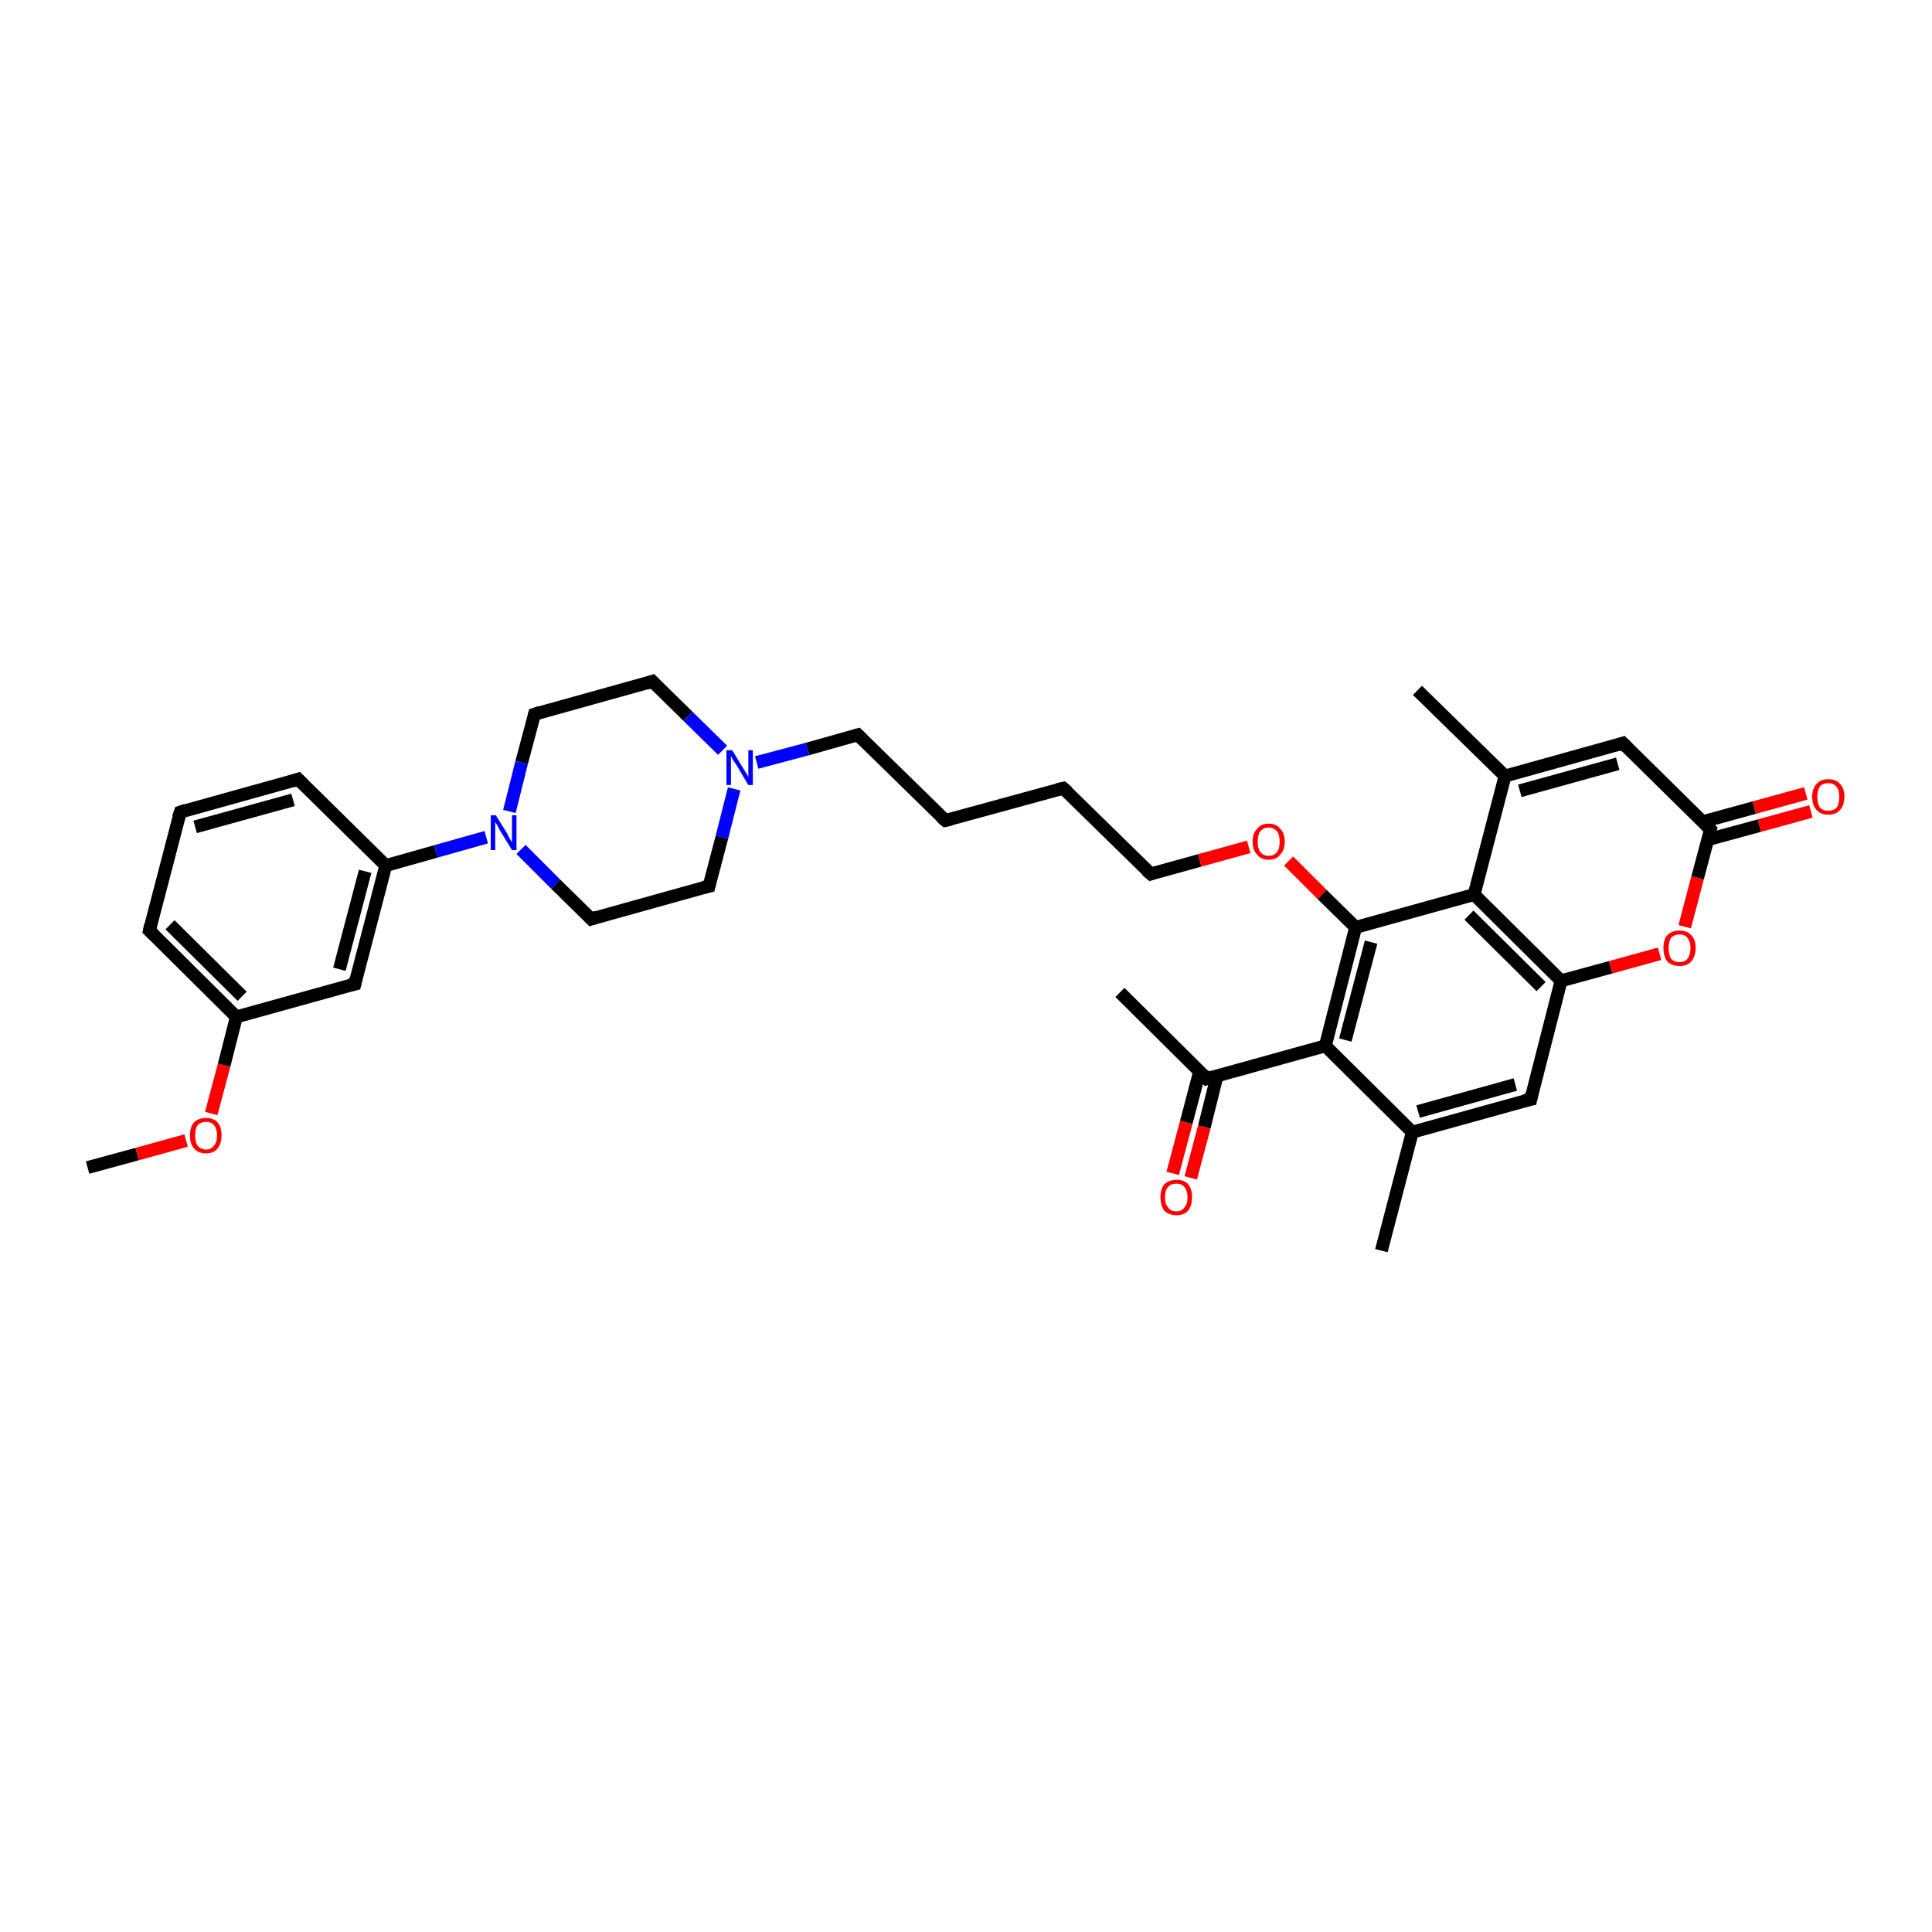 <?xml version='1.0' encoding='iso-8859-1'?>
<svg version='1.1' baseProfile='full'
              xmlns='http://www.w3.org/2000/svg'
                      xmlns:rdkit='http://www.rdkit.org/xml'
                      xmlns:xlink='http://www.w3.org/1999/xlink'
                  xml:space='preserve'
width='300px' height='300px' viewBox='0 0 300 300'>
<!-- END OF HEADER -->
<rect style='opacity:1.0;fill:#FFFFFF;stroke:none' width='300.0' height='300.0' x='0.0' y='0.0'> </rect>
<path class='bond-0 atom-0 atom-1' d='M 13.6,181.3 L 21.3,179.2' style='fill:none;fill-rule:evenodd;stroke:#000000;stroke-width:2.0px;stroke-linecap:butt;stroke-linejoin:miter;stroke-opacity:1' />
<path class='bond-0 atom-0 atom-1' d='M 21.3,179.2 L 28.9,177.1' style='fill:none;fill-rule:evenodd;stroke:#FF0000;stroke-width:2.0px;stroke-linecap:butt;stroke-linejoin:miter;stroke-opacity:1' />
<path class='bond-1 atom-1 atom-2' d='M 32.8,172.9 L 34.8,165.4' style='fill:none;fill-rule:evenodd;stroke:#FF0000;stroke-width:2.0px;stroke-linecap:butt;stroke-linejoin:miter;stroke-opacity:1' />
<path class='bond-1 atom-1 atom-2' d='M 34.8,165.4 L 36.7,157.9' style='fill:none;fill-rule:evenodd;stroke:#000000;stroke-width:2.0px;stroke-linecap:butt;stroke-linejoin:miter;stroke-opacity:1' />
<path class='bond-2 atom-2 atom-3' d='M 36.7,157.9 L 23.2,144.5' style='fill:none;fill-rule:evenodd;stroke:#000000;stroke-width:2.0px;stroke-linecap:butt;stroke-linejoin:miter;stroke-opacity:1' />
<path class='bond-2 atom-2 atom-3' d='M 37.6,154.7 L 26.4,143.6' style='fill:none;fill-rule:evenodd;stroke:#000000;stroke-width:2.0px;stroke-linecap:butt;stroke-linejoin:miter;stroke-opacity:1' />
<path class='bond-3 atom-3 atom-4' d='M 23.2,144.5 L 28.0,126.1' style='fill:none;fill-rule:evenodd;stroke:#000000;stroke-width:2.0px;stroke-linecap:butt;stroke-linejoin:miter;stroke-opacity:1' />
<path class='bond-4 atom-4 atom-5' d='M 28.0,126.1 L 46.3,121.0' style='fill:none;fill-rule:evenodd;stroke:#000000;stroke-width:2.0px;stroke-linecap:butt;stroke-linejoin:miter;stroke-opacity:1' />
<path class='bond-4 atom-4 atom-5' d='M 30.3,128.4 L 45.5,124.2' style='fill:none;fill-rule:evenodd;stroke:#000000;stroke-width:2.0px;stroke-linecap:butt;stroke-linejoin:miter;stroke-opacity:1' />
<path class='bond-5 atom-5 atom-6' d='M 46.3,121.0 L 59.9,134.4' style='fill:none;fill-rule:evenodd;stroke:#000000;stroke-width:2.0px;stroke-linecap:butt;stroke-linejoin:miter;stroke-opacity:1' />
<path class='bond-6 atom-6 atom-7' d='M 59.9,134.4 L 67.7,132.2' style='fill:none;fill-rule:evenodd;stroke:#000000;stroke-width:2.0px;stroke-linecap:butt;stroke-linejoin:miter;stroke-opacity:1' />
<path class='bond-6 atom-6 atom-7' d='M 67.7,132.2 L 75.5,130.0' style='fill:none;fill-rule:evenodd;stroke:#0000FF;stroke-width:2.0px;stroke-linecap:butt;stroke-linejoin:miter;stroke-opacity:1' />
<path class='bond-7 atom-7 atom-8' d='M 80.9,131.9 L 86.3,137.3' style='fill:none;fill-rule:evenodd;stroke:#0000FF;stroke-width:2.0px;stroke-linecap:butt;stroke-linejoin:miter;stroke-opacity:1' />
<path class='bond-7 atom-7 atom-8' d='M 86.3,137.3 L 91.8,142.7' style='fill:none;fill-rule:evenodd;stroke:#000000;stroke-width:2.0px;stroke-linecap:butt;stroke-linejoin:miter;stroke-opacity:1' />
<path class='bond-8 atom-8 atom-9' d='M 91.8,142.7 L 110.1,137.6' style='fill:none;fill-rule:evenodd;stroke:#000000;stroke-width:2.0px;stroke-linecap:butt;stroke-linejoin:miter;stroke-opacity:1' />
<path class='bond-9 atom-9 atom-10' d='M 110.1,137.6 L 112.1,130.0' style='fill:none;fill-rule:evenodd;stroke:#000000;stroke-width:2.0px;stroke-linecap:butt;stroke-linejoin:miter;stroke-opacity:1' />
<path class='bond-9 atom-9 atom-10' d='M 112.1,130.0 L 114.0,122.5' style='fill:none;fill-rule:evenodd;stroke:#0000FF;stroke-width:2.0px;stroke-linecap:butt;stroke-linejoin:miter;stroke-opacity:1' />
<path class='bond-10 atom-10 atom-11' d='M 117.5,118.4 L 125.4,116.3' style='fill:none;fill-rule:evenodd;stroke:#0000FF;stroke-width:2.0px;stroke-linecap:butt;stroke-linejoin:miter;stroke-opacity:1' />
<path class='bond-10 atom-10 atom-11' d='M 125.4,116.3 L 133.2,114.1' style='fill:none;fill-rule:evenodd;stroke:#000000;stroke-width:2.0px;stroke-linecap:butt;stroke-linejoin:miter;stroke-opacity:1' />
<path class='bond-11 atom-11 atom-12' d='M 133.2,114.1 L 146.8,127.4' style='fill:none;fill-rule:evenodd;stroke:#000000;stroke-width:2.0px;stroke-linecap:butt;stroke-linejoin:miter;stroke-opacity:1' />
<path class='bond-12 atom-12 atom-13' d='M 146.8,127.4 L 165.1,122.4' style='fill:none;fill-rule:evenodd;stroke:#000000;stroke-width:2.0px;stroke-linecap:butt;stroke-linejoin:miter;stroke-opacity:1' />
<path class='bond-13 atom-13 atom-14' d='M 165.1,122.4 L 178.7,135.7' style='fill:none;fill-rule:evenodd;stroke:#000000;stroke-width:2.0px;stroke-linecap:butt;stroke-linejoin:miter;stroke-opacity:1' />
<path class='bond-14 atom-14 atom-15' d='M 178.7,135.7 L 186.3,133.6' style='fill:none;fill-rule:evenodd;stroke:#000000;stroke-width:2.0px;stroke-linecap:butt;stroke-linejoin:miter;stroke-opacity:1' />
<path class='bond-14 atom-14 atom-15' d='M 186.3,133.6 L 193.9,131.5' style='fill:none;fill-rule:evenodd;stroke:#FF0000;stroke-width:2.0px;stroke-linecap:butt;stroke-linejoin:miter;stroke-opacity:1' />
<path class='bond-15 atom-15 atom-16' d='M 200.1,133.7 L 205.3,138.9' style='fill:none;fill-rule:evenodd;stroke:#FF0000;stroke-width:2.0px;stroke-linecap:butt;stroke-linejoin:miter;stroke-opacity:1' />
<path class='bond-15 atom-15 atom-16' d='M 205.3,138.9 L 210.5,144.0' style='fill:none;fill-rule:evenodd;stroke:#000000;stroke-width:2.0px;stroke-linecap:butt;stroke-linejoin:miter;stroke-opacity:1' />
<path class='bond-16 atom-16 atom-17' d='M 210.5,144.0 L 205.8,162.4' style='fill:none;fill-rule:evenodd;stroke:#000000;stroke-width:2.0px;stroke-linecap:butt;stroke-linejoin:miter;stroke-opacity:1' />
<path class='bond-16 atom-16 atom-17' d='M 212.9,146.3 L 208.9,161.5' style='fill:none;fill-rule:evenodd;stroke:#000000;stroke-width:2.0px;stroke-linecap:butt;stroke-linejoin:miter;stroke-opacity:1' />
<path class='bond-17 atom-17 atom-18' d='M 205.8,162.4 L 187.4,167.5' style='fill:none;fill-rule:evenodd;stroke:#000000;stroke-width:2.0px;stroke-linecap:butt;stroke-linejoin:miter;stroke-opacity:1' />
<path class='bond-18 atom-18 atom-19' d='M 187.4,167.5 L 173.9,154.1' style='fill:none;fill-rule:evenodd;stroke:#000000;stroke-width:2.0px;stroke-linecap:butt;stroke-linejoin:miter;stroke-opacity:1' />
<path class='bond-19 atom-18 atom-20' d='M 186.3,166.3 L 184.2,174.3' style='fill:none;fill-rule:evenodd;stroke:#000000;stroke-width:2.0px;stroke-linecap:butt;stroke-linejoin:miter;stroke-opacity:1' />
<path class='bond-19 atom-18 atom-20' d='M 184.2,174.3 L 182.1,182.2' style='fill:none;fill-rule:evenodd;stroke:#FF0000;stroke-width:2.0px;stroke-linecap:butt;stroke-linejoin:miter;stroke-opacity:1' />
<path class='bond-19 atom-18 atom-20' d='M 189.0,167.0 L 187.0,175.0' style='fill:none;fill-rule:evenodd;stroke:#000000;stroke-width:2.0px;stroke-linecap:butt;stroke-linejoin:miter;stroke-opacity:1' />
<path class='bond-19 atom-18 atom-20' d='M 187.0,175.0 L 184.9,182.9' style='fill:none;fill-rule:evenodd;stroke:#FF0000;stroke-width:2.0px;stroke-linecap:butt;stroke-linejoin:miter;stroke-opacity:1' />
<path class='bond-20 atom-17 atom-21' d='M 205.8,162.4 L 219.3,175.8' style='fill:none;fill-rule:evenodd;stroke:#000000;stroke-width:2.0px;stroke-linecap:butt;stroke-linejoin:miter;stroke-opacity:1' />
<path class='bond-21 atom-21 atom-22' d='M 219.3,175.8 L 214.5,194.2' style='fill:none;fill-rule:evenodd;stroke:#000000;stroke-width:2.0px;stroke-linecap:butt;stroke-linejoin:miter;stroke-opacity:1' />
<path class='bond-22 atom-21 atom-23' d='M 219.3,175.8 L 237.7,170.7' style='fill:none;fill-rule:evenodd;stroke:#000000;stroke-width:2.0px;stroke-linecap:butt;stroke-linejoin:miter;stroke-opacity:1' />
<path class='bond-22 atom-21 atom-23' d='M 220.2,172.6 L 235.3,168.4' style='fill:none;fill-rule:evenodd;stroke:#000000;stroke-width:2.0px;stroke-linecap:butt;stroke-linejoin:miter;stroke-opacity:1' />
<path class='bond-23 atom-23 atom-24' d='M 237.7,170.7 L 242.4,152.3' style='fill:none;fill-rule:evenodd;stroke:#000000;stroke-width:2.0px;stroke-linecap:butt;stroke-linejoin:miter;stroke-opacity:1' />
<path class='bond-24 atom-24 atom-25' d='M 242.4,152.3 L 250.1,150.2' style='fill:none;fill-rule:evenodd;stroke:#000000;stroke-width:2.0px;stroke-linecap:butt;stroke-linejoin:miter;stroke-opacity:1' />
<path class='bond-24 atom-24 atom-25' d='M 250.1,150.2 L 257.7,148.1' style='fill:none;fill-rule:evenodd;stroke:#FF0000;stroke-width:2.0px;stroke-linecap:butt;stroke-linejoin:miter;stroke-opacity:1' />
<path class='bond-25 atom-25 atom-26' d='M 261.6,143.9 L 263.6,136.3' style='fill:none;fill-rule:evenodd;stroke:#FF0000;stroke-width:2.0px;stroke-linecap:butt;stroke-linejoin:miter;stroke-opacity:1' />
<path class='bond-25 atom-25 atom-26' d='M 263.6,136.3 L 265.6,128.8' style='fill:none;fill-rule:evenodd;stroke:#000000;stroke-width:2.0px;stroke-linecap:butt;stroke-linejoin:miter;stroke-opacity:1' />
<path class='bond-26 atom-26 atom-27' d='M 265.1,130.4 L 273.2,128.2' style='fill:none;fill-rule:evenodd;stroke:#000000;stroke-width:2.0px;stroke-linecap:butt;stroke-linejoin:miter;stroke-opacity:1' />
<path class='bond-26 atom-26 atom-27' d='M 273.2,128.2 L 281.2,126.0' style='fill:none;fill-rule:evenodd;stroke:#FF0000;stroke-width:2.0px;stroke-linecap:butt;stroke-linejoin:miter;stroke-opacity:1' />
<path class='bond-26 atom-26 atom-27' d='M 264.4,127.6 L 272.4,125.4' style='fill:none;fill-rule:evenodd;stroke:#000000;stroke-width:2.0px;stroke-linecap:butt;stroke-linejoin:miter;stroke-opacity:1' />
<path class='bond-26 atom-26 atom-27' d='M 272.4,125.4 L 280.4,123.2' style='fill:none;fill-rule:evenodd;stroke:#FF0000;stroke-width:2.0px;stroke-linecap:butt;stroke-linejoin:miter;stroke-opacity:1' />
<path class='bond-27 atom-26 atom-28' d='M 265.6,128.8 L 252.0,115.4' style='fill:none;fill-rule:evenodd;stroke:#000000;stroke-width:2.0px;stroke-linecap:butt;stroke-linejoin:miter;stroke-opacity:1' />
<path class='bond-28 atom-28 atom-29' d='M 252.0,115.4 L 233.7,120.5' style='fill:none;fill-rule:evenodd;stroke:#000000;stroke-width:2.0px;stroke-linecap:butt;stroke-linejoin:miter;stroke-opacity:1' />
<path class='bond-28 atom-28 atom-29' d='M 251.2,118.6 L 236.0,122.8' style='fill:none;fill-rule:evenodd;stroke:#000000;stroke-width:2.0px;stroke-linecap:butt;stroke-linejoin:miter;stroke-opacity:1' />
<path class='bond-29 atom-29 atom-30' d='M 233.7,120.5 L 220.1,107.2' style='fill:none;fill-rule:evenodd;stroke:#000000;stroke-width:2.0px;stroke-linecap:butt;stroke-linejoin:miter;stroke-opacity:1' />
<path class='bond-30 atom-29 atom-31' d='M 233.7,120.5 L 228.9,138.9' style='fill:none;fill-rule:evenodd;stroke:#000000;stroke-width:2.0px;stroke-linecap:butt;stroke-linejoin:miter;stroke-opacity:1' />
<path class='bond-31 atom-10 atom-32' d='M 112.2,116.5 L 106.8,111.2' style='fill:none;fill-rule:evenodd;stroke:#0000FF;stroke-width:2.0px;stroke-linecap:butt;stroke-linejoin:miter;stroke-opacity:1' />
<path class='bond-31 atom-10 atom-32' d='M 106.8,111.2 L 101.3,105.8' style='fill:none;fill-rule:evenodd;stroke:#000000;stroke-width:2.0px;stroke-linecap:butt;stroke-linejoin:miter;stroke-opacity:1' />
<path class='bond-32 atom-32 atom-33' d='M 101.3,105.8 L 83.0,110.9' style='fill:none;fill-rule:evenodd;stroke:#000000;stroke-width:2.0px;stroke-linecap:butt;stroke-linejoin:miter;stroke-opacity:1' />
<path class='bond-33 atom-6 atom-34' d='M 59.9,134.4 L 55.1,152.8' style='fill:none;fill-rule:evenodd;stroke:#000000;stroke-width:2.0px;stroke-linecap:butt;stroke-linejoin:miter;stroke-opacity:1' />
<path class='bond-33 atom-6 atom-34' d='M 56.7,135.3 L 52.7,150.5' style='fill:none;fill-rule:evenodd;stroke:#000000;stroke-width:2.0px;stroke-linecap:butt;stroke-linejoin:miter;stroke-opacity:1' />
<path class='bond-34 atom-34 atom-2' d='M 55.1,152.8 L 36.7,157.9' style='fill:none;fill-rule:evenodd;stroke:#000000;stroke-width:2.0px;stroke-linecap:butt;stroke-linejoin:miter;stroke-opacity:1' />
<path class='bond-35 atom-33 atom-7' d='M 83.0,110.9 L 81.0,118.4' style='fill:none;fill-rule:evenodd;stroke:#000000;stroke-width:2.0px;stroke-linecap:butt;stroke-linejoin:miter;stroke-opacity:1' />
<path class='bond-35 atom-33 atom-7' d='M 81.0,118.4 L 79.1,126.0' style='fill:none;fill-rule:evenodd;stroke:#0000FF;stroke-width:2.0px;stroke-linecap:butt;stroke-linejoin:miter;stroke-opacity:1' />
<path class='bond-36 atom-31 atom-16' d='M 228.9,138.9 L 210.5,144.0' style='fill:none;fill-rule:evenodd;stroke:#000000;stroke-width:2.0px;stroke-linecap:butt;stroke-linejoin:miter;stroke-opacity:1' />
<path class='bond-37 atom-31 atom-24' d='M 228.9,138.9 L 242.4,152.3' style='fill:none;fill-rule:evenodd;stroke:#000000;stroke-width:2.0px;stroke-linecap:butt;stroke-linejoin:miter;stroke-opacity:1' />
<path class='bond-37 atom-31 atom-24' d='M 228.1,142.1 L 239.3,153.2' style='fill:none;fill-rule:evenodd;stroke:#000000;stroke-width:2.0px;stroke-linecap:butt;stroke-linejoin:miter;stroke-opacity:1' />
<path d='M 23.9,145.2 L 23.2,144.5 L 23.4,143.6' style='fill:none;stroke:#000000;stroke-width:2.0px;stroke-linecap:butt;stroke-linejoin:miter;stroke-opacity:1;' />
<path d='M 27.7,127.0 L 28.0,126.1 L 28.9,125.8' style='fill:none;stroke:#000000;stroke-width:2.0px;stroke-linecap:butt;stroke-linejoin:miter;stroke-opacity:1;' />
<path d='M 45.4,121.3 L 46.3,121.0 L 47.0,121.7' style='fill:none;stroke:#000000;stroke-width:2.0px;stroke-linecap:butt;stroke-linejoin:miter;stroke-opacity:1;' />
<path d='M 91.5,142.4 L 91.8,142.7 L 92.7,142.4' style='fill:none;stroke:#000000;stroke-width:2.0px;stroke-linecap:butt;stroke-linejoin:miter;stroke-opacity:1;' />
<path d='M 109.2,137.8 L 110.1,137.6 L 110.2,137.2' style='fill:none;stroke:#000000;stroke-width:2.0px;stroke-linecap:butt;stroke-linejoin:miter;stroke-opacity:1;' />
<path d='M 132.8,114.2 L 133.2,114.1 L 133.9,114.8' style='fill:none;stroke:#000000;stroke-width:2.0px;stroke-linecap:butt;stroke-linejoin:miter;stroke-opacity:1;' />
<path d='M 146.1,126.8 L 146.8,127.4 L 147.7,127.2' style='fill:none;stroke:#000000;stroke-width:2.0px;stroke-linecap:butt;stroke-linejoin:miter;stroke-opacity:1;' />
<path d='M 164.2,122.6 L 165.1,122.4 L 165.8,123.0' style='fill:none;stroke:#000000;stroke-width:2.0px;stroke-linecap:butt;stroke-linejoin:miter;stroke-opacity:1;' />
<path d='M 178.0,135.1 L 178.7,135.7 L 179.0,135.6' style='fill:none;stroke:#000000;stroke-width:2.0px;stroke-linecap:butt;stroke-linejoin:miter;stroke-opacity:1;' />
<path d='M 188.4,167.2 L 187.4,167.5 L 186.8,166.8' style='fill:none;stroke:#000000;stroke-width:2.0px;stroke-linecap:butt;stroke-linejoin:miter;stroke-opacity:1;' />
<path d='M 236.7,170.9 L 237.7,170.7 L 237.9,169.8' style='fill:none;stroke:#000000;stroke-width:2.0px;stroke-linecap:butt;stroke-linejoin:miter;stroke-opacity:1;' />
<path d='M 265.5,129.2 L 265.6,128.8 L 264.9,128.1' style='fill:none;stroke:#000000;stroke-width:2.0px;stroke-linecap:butt;stroke-linejoin:miter;stroke-opacity:1;' />
<path d='M 252.7,116.1 L 252.0,115.4 L 251.1,115.7' style='fill:none;stroke:#000000;stroke-width:2.0px;stroke-linecap:butt;stroke-linejoin:miter;stroke-opacity:1;' />
<path d='M 101.6,106.1 L 101.3,105.8 L 100.4,106.1' style='fill:none;stroke:#000000;stroke-width:2.0px;stroke-linecap:butt;stroke-linejoin:miter;stroke-opacity:1;' />
<path d='M 83.9,110.6 L 83.0,110.9 L 82.9,111.3' style='fill:none;stroke:#000000;stroke-width:2.0px;stroke-linecap:butt;stroke-linejoin:miter;stroke-opacity:1;' />
<path d='M 55.3,151.9 L 55.1,152.8 L 54.2,153.0' style='fill:none;stroke:#000000;stroke-width:2.0px;stroke-linecap:butt;stroke-linejoin:miter;stroke-opacity:1;' />
<path class='atom-1' d='M 29.5 176.3
Q 29.5 175.0, 30.1 174.3
Q 30.8 173.6, 32.0 173.6
Q 33.2 173.6, 33.8 174.3
Q 34.4 175.0, 34.4 176.3
Q 34.4 177.6, 33.8 178.3
Q 33.2 179.1, 32.0 179.1
Q 30.8 179.1, 30.1 178.3
Q 29.5 177.6, 29.5 176.3
M 32.0 178.5
Q 32.8 178.5, 33.2 177.9
Q 33.7 177.4, 33.7 176.3
Q 33.7 175.2, 33.2 174.7
Q 32.8 174.2, 32.0 174.2
Q 31.2 174.2, 30.7 174.7
Q 30.3 175.2, 30.3 176.3
Q 30.3 177.4, 30.7 177.9
Q 31.2 178.5, 32.0 178.5
' fill='#FF0000'/>
<path class='atom-7' d='M 77.0 126.6
L 78.8 129.5
Q 78.9 129.8, 79.2 130.3
Q 79.5 130.8, 79.5 130.8
L 79.5 126.6
L 80.2 126.6
L 80.2 132.0
L 79.5 132.0
L 77.6 128.9
Q 77.4 128.5, 77.2 128.1
Q 76.9 127.7, 76.9 127.6
L 76.9 132.0
L 76.2 132.0
L 76.2 126.6
L 77.0 126.6
' fill='#0000FF'/>
<path class='atom-10' d='M 113.7 116.5
L 115.4 119.3
Q 115.6 119.6, 115.9 120.1
Q 116.2 120.6, 116.2 120.7
L 116.2 116.5
L 116.9 116.5
L 116.9 121.9
L 116.2 121.9
L 114.3 118.7
Q 114.1 118.4, 113.8 118.0
Q 113.6 117.5, 113.5 117.4
L 113.5 121.9
L 112.8 121.9
L 112.8 116.5
L 113.7 116.5
' fill='#0000FF'/>
<path class='atom-15' d='M 194.5 130.7
Q 194.5 129.4, 195.2 128.7
Q 195.8 127.9, 197.0 127.9
Q 198.2 127.9, 198.8 128.7
Q 199.5 129.4, 199.5 130.7
Q 199.5 132.0, 198.8 132.7
Q 198.2 133.5, 197.0 133.5
Q 195.8 133.5, 195.2 132.7
Q 194.5 132.0, 194.5 130.7
M 197.0 132.9
Q 197.8 132.9, 198.3 132.3
Q 198.7 131.8, 198.7 130.7
Q 198.7 129.6, 198.3 129.1
Q 197.8 128.5, 197.0 128.5
Q 196.2 128.5, 195.7 129.1
Q 195.3 129.6, 195.3 130.7
Q 195.3 131.8, 195.7 132.3
Q 196.2 132.9, 197.0 132.9
' fill='#FF0000'/>
<path class='atom-20' d='M 180.2 185.9
Q 180.2 184.6, 180.8 183.9
Q 181.5 183.2, 182.7 183.2
Q 183.9 183.2, 184.5 183.9
Q 185.1 184.6, 185.1 185.9
Q 185.1 187.2, 184.5 188.0
Q 183.8 188.7, 182.7 188.7
Q 181.5 188.7, 180.8 188.0
Q 180.2 187.2, 180.2 185.9
M 182.7 188.1
Q 183.5 188.1, 183.9 187.5
Q 184.4 187.0, 184.4 185.9
Q 184.4 184.9, 183.9 184.3
Q 183.5 183.8, 182.7 183.8
Q 181.8 183.8, 181.4 184.3
Q 180.9 184.8, 180.9 185.9
Q 180.9 187.0, 181.4 187.5
Q 181.8 188.1, 182.7 188.1
' fill='#FF0000'/>
<path class='atom-25' d='M 258.3 147.2
Q 258.3 145.9, 258.9 145.2
Q 259.6 144.5, 260.8 144.5
Q 262.0 144.5, 262.6 145.2
Q 263.3 145.9, 263.3 147.2
Q 263.3 148.5, 262.6 149.3
Q 262.0 150.0, 260.8 150.0
Q 259.6 150.0, 258.9 149.3
Q 258.3 148.5, 258.3 147.2
M 260.8 149.4
Q 261.6 149.4, 262.0 148.9
Q 262.5 148.3, 262.5 147.2
Q 262.5 146.2, 262.0 145.6
Q 261.6 145.1, 260.8 145.1
Q 260.0 145.1, 259.5 145.6
Q 259.1 146.2, 259.1 147.2
Q 259.1 148.3, 259.5 148.9
Q 260.0 149.4, 260.8 149.4
' fill='#FF0000'/>
<path class='atom-27' d='M 281.4 123.7
Q 281.4 122.4, 282.1 121.7
Q 282.7 121.0, 283.9 121.0
Q 285.1 121.0, 285.7 121.7
Q 286.4 122.4, 286.4 123.7
Q 286.4 125.0, 285.7 125.8
Q 285.1 126.5, 283.9 126.5
Q 282.7 126.5, 282.1 125.8
Q 281.4 125.1, 281.4 123.7
M 283.9 125.9
Q 284.7 125.9, 285.2 125.4
Q 285.6 124.8, 285.6 123.7
Q 285.6 122.7, 285.2 122.2
Q 284.7 121.6, 283.9 121.6
Q 283.1 121.6, 282.6 122.1
Q 282.2 122.7, 282.2 123.7
Q 282.2 124.8, 282.6 125.4
Q 283.1 125.9, 283.9 125.9
' fill='#FF0000'/>
</svg>
